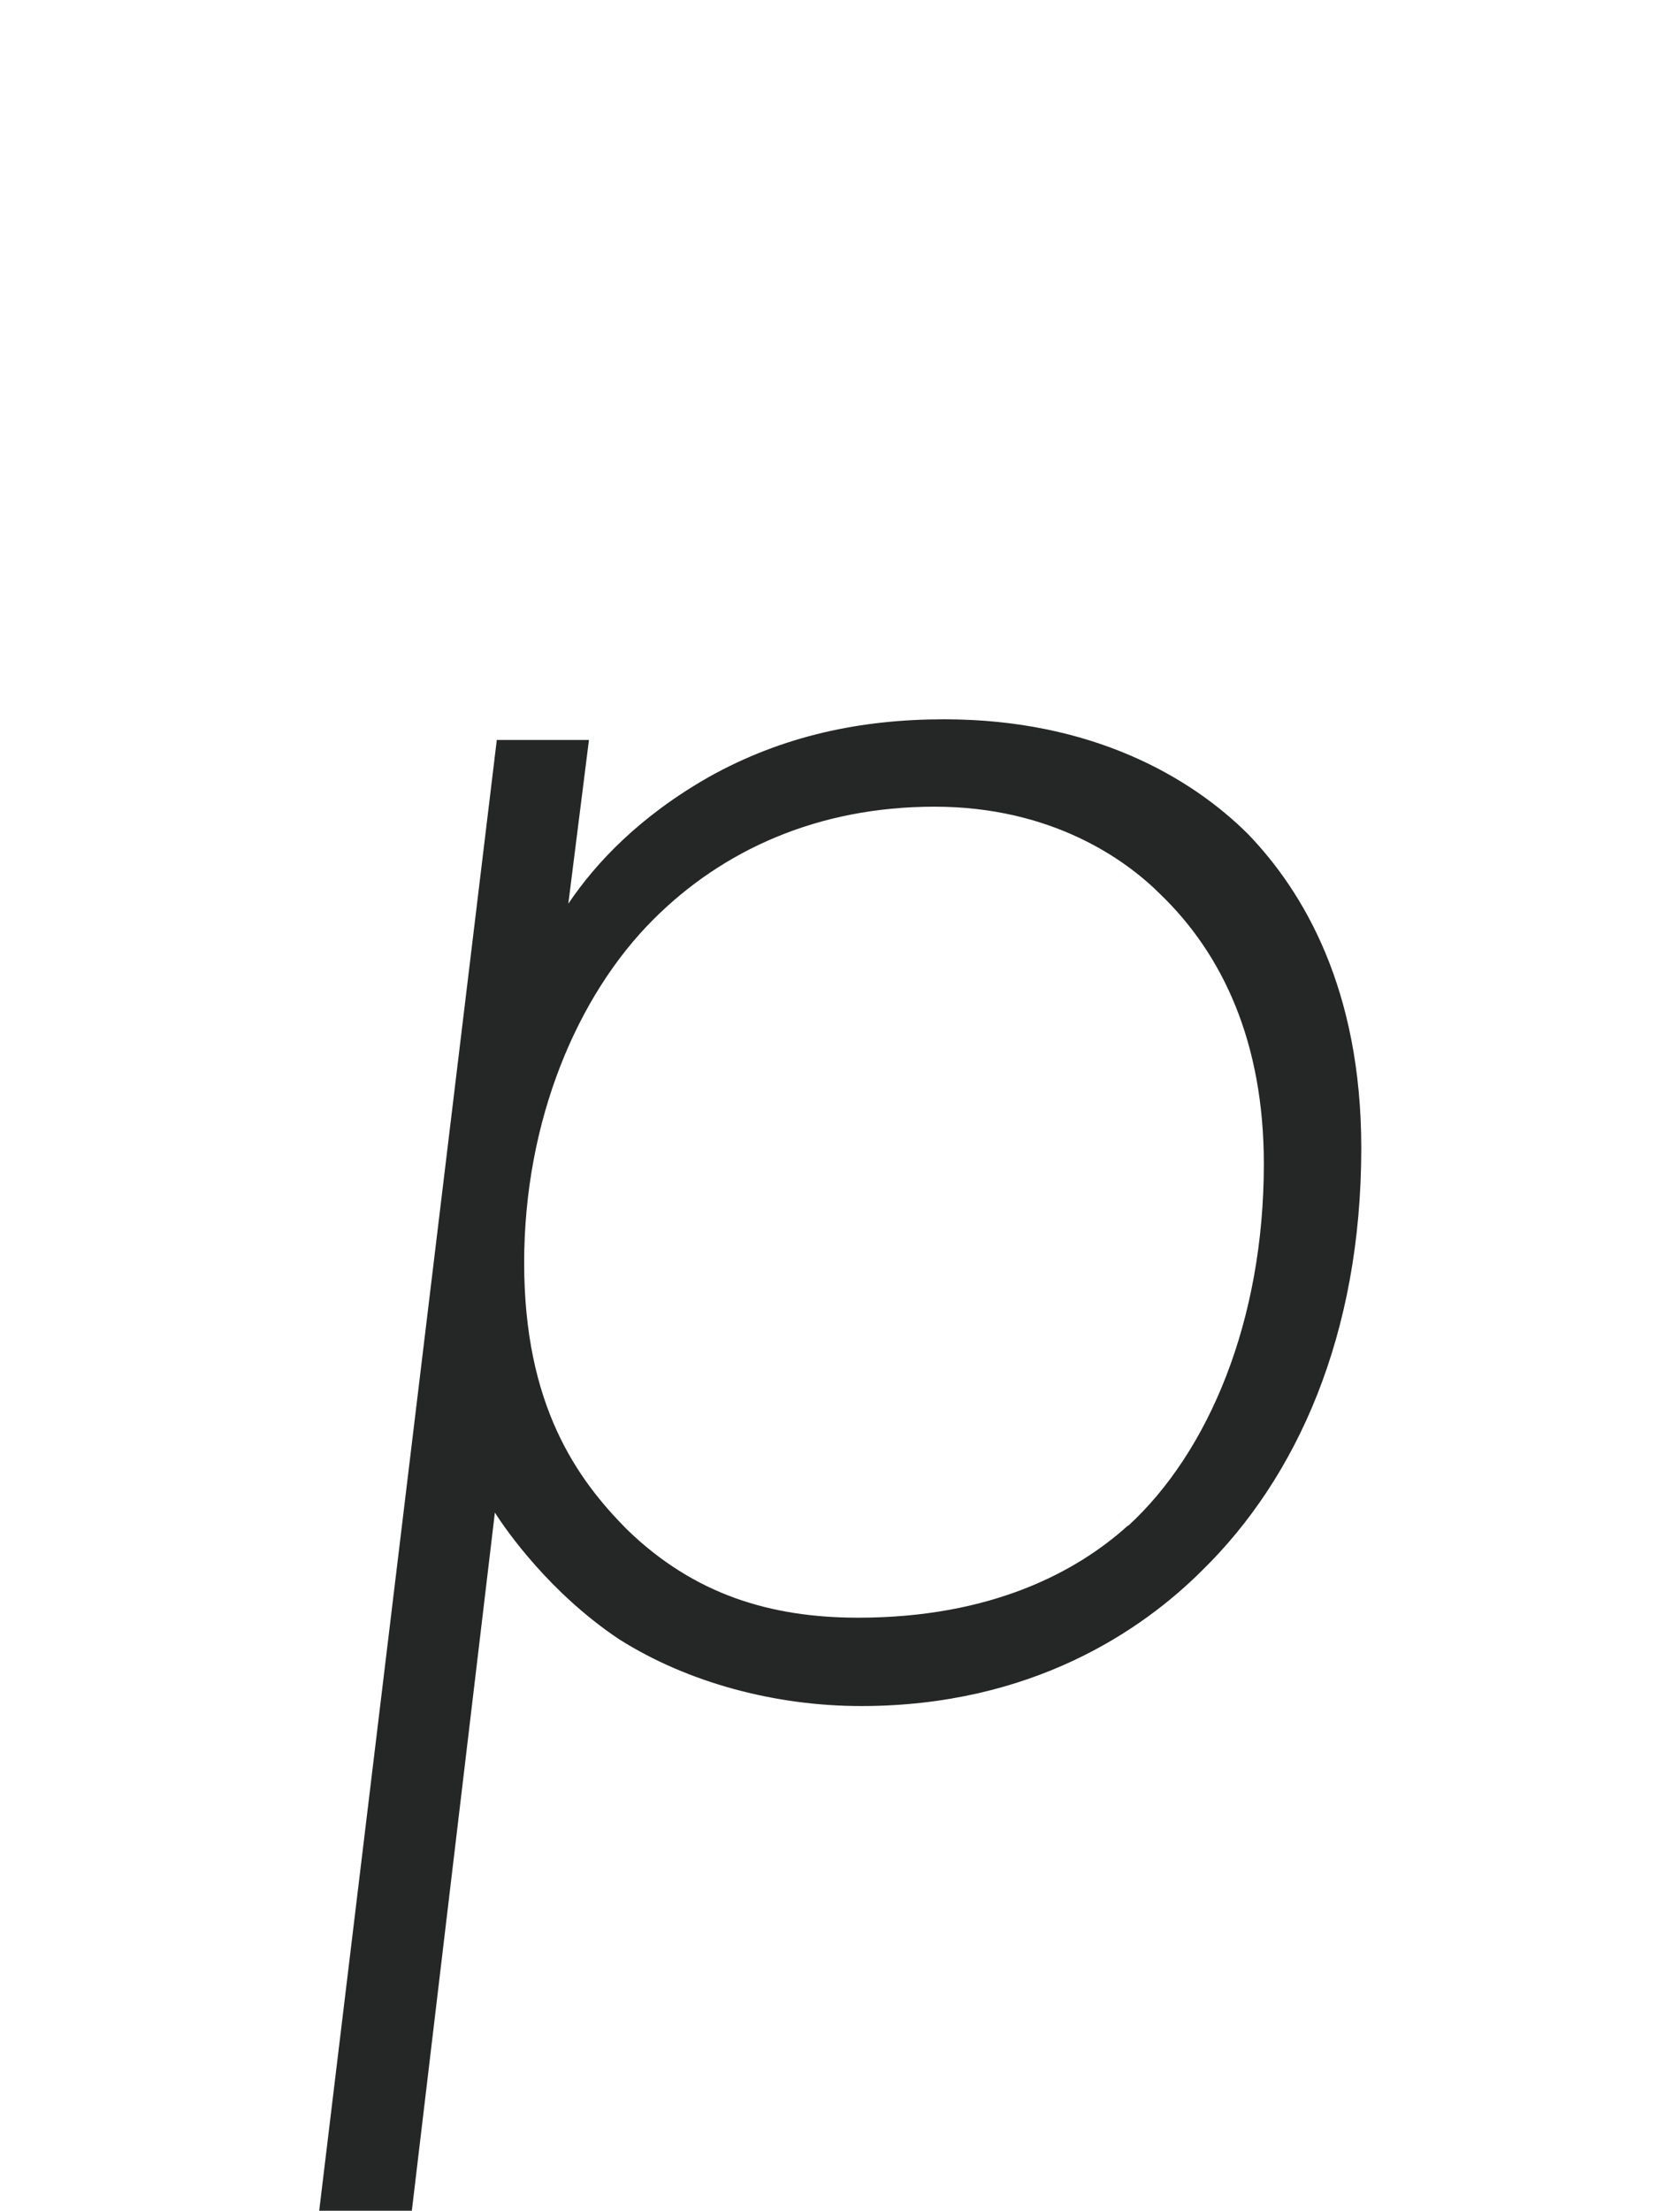 <?xml version="1.0" encoding="UTF-8"?> <svg xmlns="http://www.w3.org/2000/svg" id="_レイヤー_1" data-name="レイヤー 1" viewBox="0 0 35 46.04"><defs><style> .cls-1 { fill: #252626; } </style></defs><path class="cls-1" d="M8.57,46.04h-1.92l3.7-30.63h1.92l-.43,3.41c.58-.86,1.49-1.82,2.93-2.64,1.54-.86,3.17-1.2,4.9-1.2,3.07,0,5.14,1.2,6.34,2.4,1.15,1.2,2.35,3.22,2.35,6.53,0,3.89-1.34,6.86-3.31,8.79-1.25,1.25-3.55,2.83-7.11,2.83-1.78,0-3.6-.48-5.04-1.39-1.44-.96-2.35-2.26-2.59-2.64l-1.73,14.54ZM23.5,31.78c1.68-1.54,2.83-4.27,2.83-7.54,0-2.54-.86-4.37-2.16-5.62-.72-.72-2.26-1.82-4.7-1.82s-4.42.91-5.86,2.35c-1.58,1.58-2.69,4.18-2.69,7.15s1.1,4.51,2.16,5.57c1.39,1.34,2.98,1.82,4.8,1.82,2.78,0,4.56-.96,5.62-1.92Z"></path></svg> 